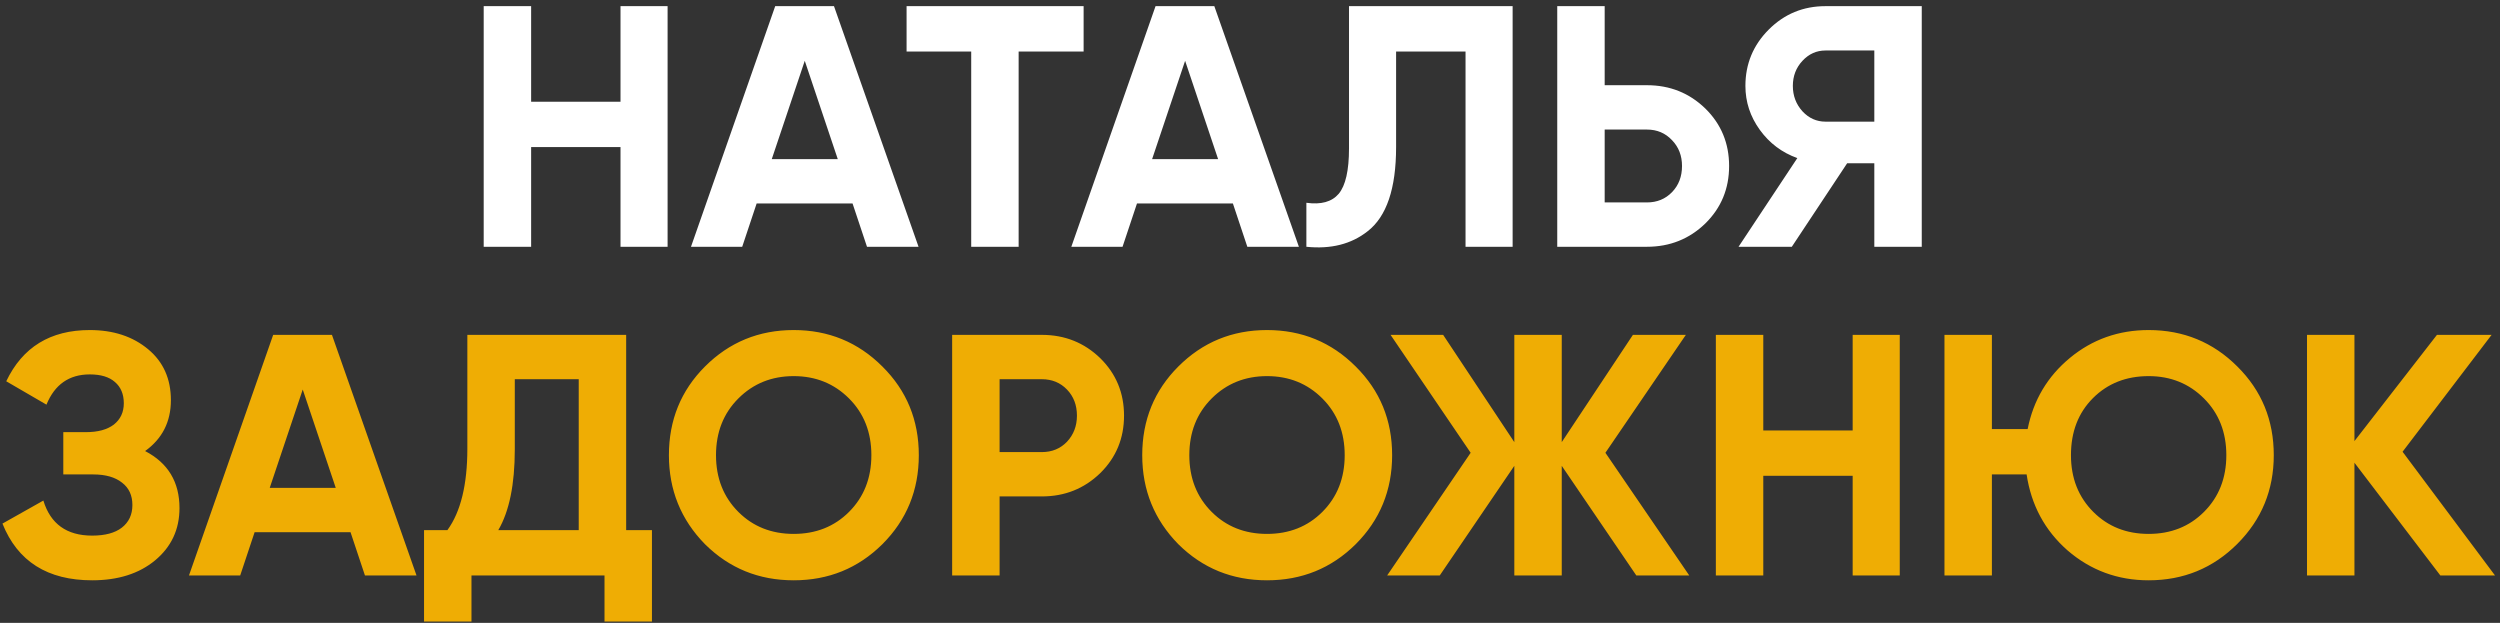 <svg xmlns="http://www.w3.org/2000/svg" width="289" height="72" viewBox="0 0 289 72" fill="none"><rect x="0" y="0" width="289" height="72" fill="#333333" stroke="none"/><path d="M71.731 11.758V0.711H77.174V28.527H71.731V17.003H61.399V28.527H55.915V0.711H61.399V11.758H71.731ZM106.184 28.527H100.224L98.555 23.52H87.468L85.799 28.527H79.878L89.614 0.711H96.409L106.184 28.527ZM93.031 7.029L89.216 18.394H96.846L93.031 7.029ZM104.801 0.711H125.266V5.956H117.755V28.527H112.272V5.956H104.801V0.711ZM150.152 28.527H144.191L142.522 23.52H131.435L129.766 28.527H123.845L133.581 0.711H140.376L150.152 28.527ZM136.999 7.029L133.184 18.394H140.813L136.999 7.029ZM151.017 28.527V23.441C152.713 23.679 153.958 23.335 154.752 22.407C155.547 21.454 155.945 19.705 155.945 17.162V0.711H174.86V28.527H169.416V5.956H161.389V17.003C161.389 21.798 160.289 25.043 158.09 26.739C156.21 28.222 153.852 28.818 151.017 28.527ZM185.501 9.85H190.388C193.037 9.85 195.289 10.751 197.144 12.553C198.972 14.354 199.885 16.566 199.885 19.189C199.885 21.811 198.972 24.023 197.144 25.825C195.289 27.626 193.037 28.527 190.388 28.527H180.017V0.711H185.501V9.85ZM185.501 23.401H190.388C191.554 23.401 192.521 23.003 193.289 22.209C194.057 21.414 194.441 20.407 194.441 19.189C194.441 17.997 194.057 17.003 193.289 16.208C192.521 15.387 191.554 14.977 190.388 14.977H185.501V23.401ZM211.028 0.711H222.155V28.527H216.671V18.871H213.532L207.134 28.527H200.975L207.77 18.275C205.995 17.639 204.551 16.553 203.438 15.016C202.326 13.48 201.769 11.784 201.769 9.93C201.769 7.387 202.67 5.214 204.471 3.413C206.273 1.612 208.458 0.711 211.028 0.711ZM211.028 14.063H216.671V5.837H211.028C209.995 5.837 209.107 6.234 208.366 7.029C207.624 7.824 207.253 8.791 207.253 9.93C207.253 11.069 207.624 12.049 208.366 12.87C209.107 13.665 209.995 14.063 211.028 14.063Z" fill="white"></path><path d="M16.775 52.142C19.425 53.52 20.749 55.718 20.749 58.739C20.749 61.202 19.809 63.216 17.928 64.779C16.073 66.315 13.649 67.083 10.656 67.083C5.49 67.083 2.033 64.898 0.284 60.527L5.013 57.864C5.834 60.566 7.715 61.917 10.656 61.917C12.139 61.917 13.278 61.613 14.073 61.004C14.895 60.368 15.305 59.493 15.305 58.381C15.305 57.268 14.908 56.407 14.113 55.798C13.318 55.162 12.206 54.844 10.775 54.844H7.318V49.956H9.941C11.318 49.956 12.391 49.665 13.159 49.082C13.928 48.473 14.312 47.652 14.312 46.619C14.312 45.559 13.967 44.738 13.278 44.155C12.616 43.572 11.649 43.281 10.378 43.281C7.993 43.281 6.324 44.446 5.371 46.778L0.722 44.075C2.602 40.128 5.821 38.154 10.378 38.154C13.106 38.154 15.358 38.896 17.133 40.38C18.881 41.837 19.756 43.797 19.756 46.261C19.756 48.751 18.762 50.712 16.775 52.142ZM48.15 66.527H42.189L40.52 61.52H29.434L27.765 66.527H21.844L31.579 38.711H38.374L48.15 66.527ZM34.997 45.029L31.182 56.394H38.812L34.997 45.029ZM72.385 38.711V61.282H75.365V71.852H69.881V66.527H54.503V71.852H49.019V61.282H51.721C53.258 59.162 54.026 56.023 54.026 51.864V38.711H72.385ZM57.602 61.282H66.901V43.837H59.51V51.943C59.51 55.997 58.874 59.109 57.602 61.282ZM102.002 62.911C99.194 65.693 95.777 67.083 91.75 67.083C87.724 67.083 84.306 65.693 81.498 62.911C78.716 60.076 77.326 56.646 77.326 52.619C77.326 48.566 78.716 45.148 81.498 42.367C84.306 39.559 87.724 38.154 91.75 38.154C95.777 38.154 99.194 39.559 102.002 42.367C104.811 45.148 106.215 48.566 106.215 52.619C106.215 56.672 104.811 60.103 102.002 62.911ZM85.353 59.176C87.048 60.871 89.181 61.719 91.75 61.719C94.32 61.719 96.453 60.871 98.148 59.176C99.87 57.454 100.731 55.268 100.731 52.619C100.731 49.97 99.87 47.784 98.148 46.062C96.426 44.34 94.293 43.479 91.75 43.479C89.207 43.479 87.075 44.34 85.353 46.062C83.631 47.784 82.77 49.97 82.77 52.619C82.77 55.268 83.631 57.454 85.353 59.176ZM110.069 38.711H120.44C123.089 38.711 125.341 39.612 127.196 41.413C129.024 43.214 129.938 45.426 129.938 48.049C129.938 50.672 129.024 52.884 127.196 54.685C125.341 56.487 123.089 57.387 120.44 57.387H115.553V66.527H110.069V38.711ZM115.553 52.261H120.44C121.606 52.261 122.573 51.864 123.341 51.069C124.109 50.248 124.494 49.241 124.494 48.049C124.494 46.831 124.109 45.824 123.341 45.029C122.573 44.234 121.606 43.837 120.44 43.837H115.553V52.261ZM156.719 62.911C153.911 65.693 150.493 67.083 146.467 67.083C142.44 67.083 139.023 65.693 136.215 62.911C133.433 60.076 132.042 56.646 132.042 52.619C132.042 48.566 133.433 45.148 136.215 42.367C139.023 39.559 142.44 38.154 146.467 38.154C150.493 38.154 153.911 39.559 156.719 42.367C159.527 45.148 160.931 48.566 160.931 52.619C160.931 56.672 159.527 60.103 156.719 62.911ZM140.069 59.176C141.765 60.871 143.897 61.719 146.467 61.719C149.036 61.719 151.169 60.871 152.864 59.176C154.586 57.454 155.447 55.268 155.447 52.619C155.447 49.97 154.586 47.784 152.864 46.062C151.143 44.34 149.01 43.479 146.467 43.479C143.924 43.479 141.791 44.34 140.069 46.062C138.347 47.784 137.486 49.97 137.486 52.619C137.486 55.268 138.347 57.454 140.069 59.176ZM185.585 52.341L195.281 66.527H189.161L180.538 53.851V66.527H175.055V53.851L166.432 66.527H160.352L170.008 52.341L160.749 38.711H166.829L175.055 51.109V38.711H180.538V51.109L188.764 38.711H194.884L185.585 52.341ZM214.168 49.758V38.711H219.612V66.527H214.168V55.003H203.836V66.527H198.353V38.711H203.836V49.758H214.168ZM248.384 38.154C252.41 38.154 255.828 39.559 258.636 42.367C261.444 45.148 262.848 48.566 262.848 52.619C262.848 56.646 261.444 60.063 258.636 62.871C255.828 65.679 252.41 67.083 248.384 67.083C244.807 67.083 241.681 65.931 239.006 63.626C236.383 61.321 234.807 58.394 234.277 54.844H230.263V66.527H224.78V38.711H230.263V49.599H234.396C235.058 46.261 236.688 43.519 239.284 41.373C241.88 39.227 244.913 38.154 248.384 38.154ZM248.384 43.479C245.787 43.479 243.642 44.327 241.946 46.023C240.251 47.718 239.403 49.917 239.403 52.619C239.403 55.268 240.264 57.454 241.986 59.176C243.681 60.871 245.814 61.719 248.384 61.719C250.953 61.719 253.086 60.871 254.781 59.176C256.503 57.454 257.364 55.268 257.364 52.619C257.364 49.97 256.503 47.784 254.781 46.062C253.059 44.34 250.927 43.479 248.384 43.479ZM277.737 52.222L288.426 66.527H282.108L272.174 53.493V66.527H266.69V38.711H272.174V50.99L281.711 38.711H288.029L277.737 52.222Z" fill="#EFAD04"></path></svg>